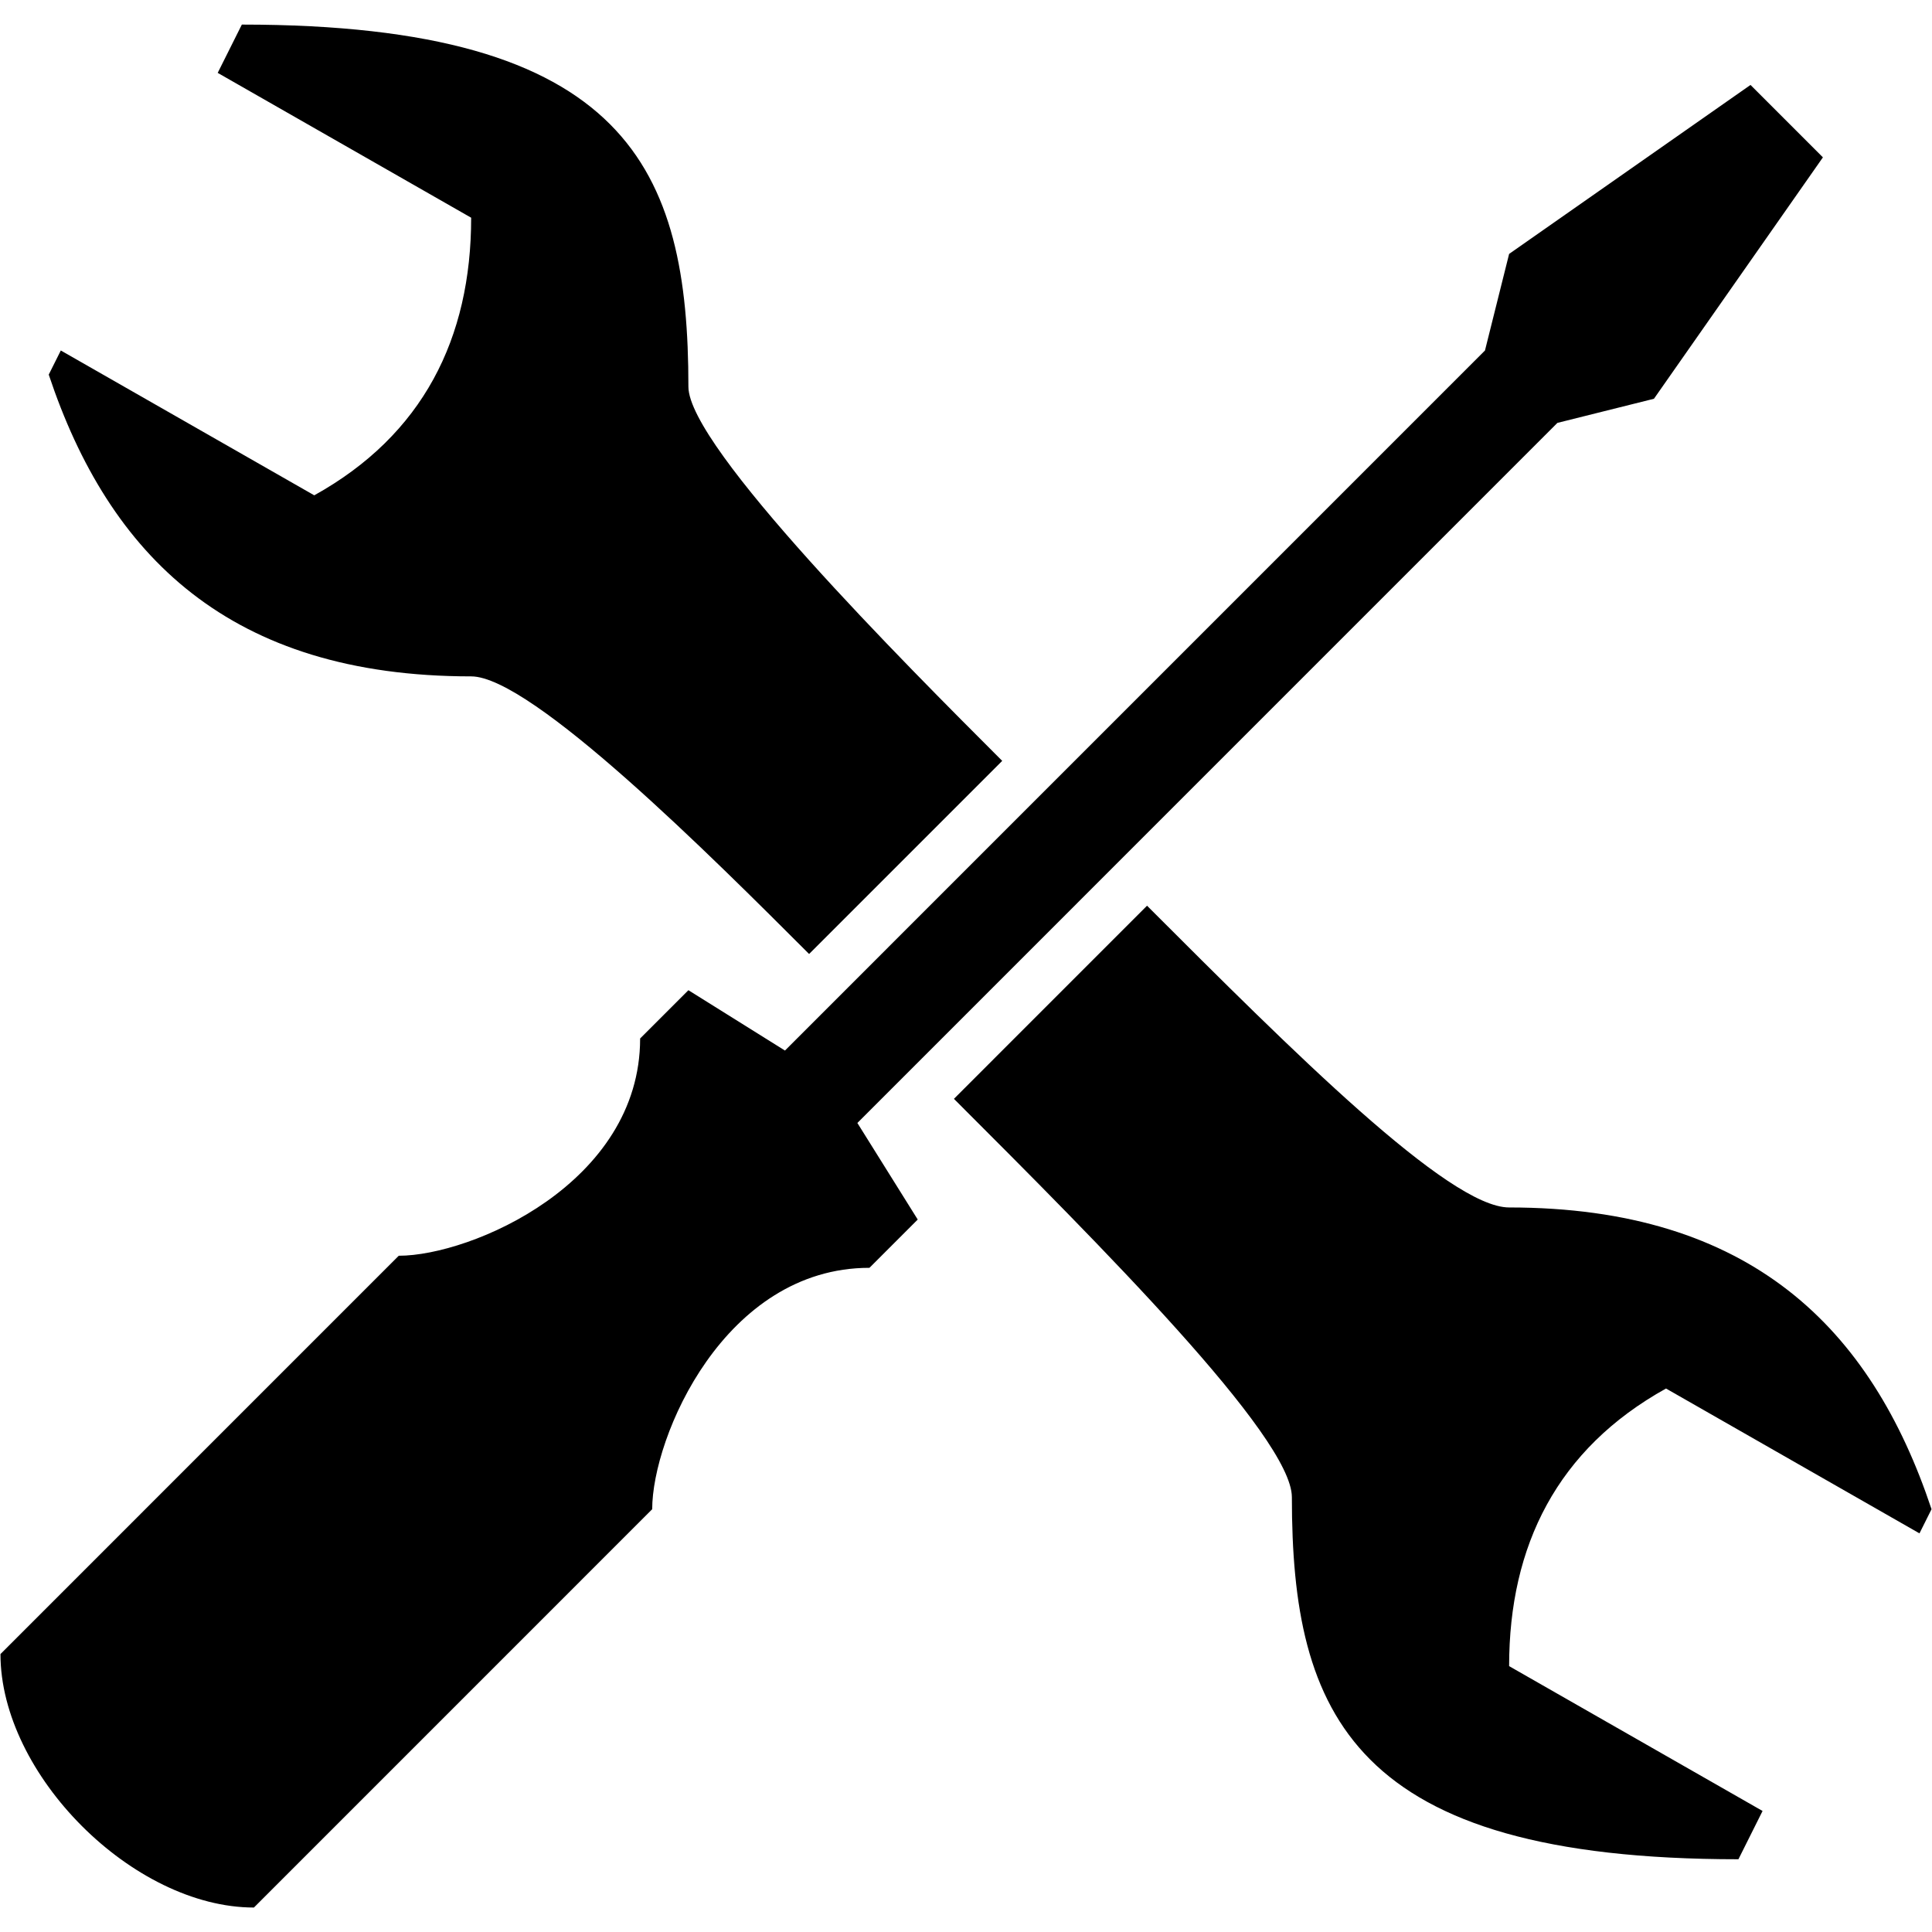 <svg xmlns="http://www.w3.org/2000/svg" xmlns:xlink="http://www.w3.org/1999/xlink" width="1024" zoomAndPan="magnify" viewBox="0 0 768 768" height="1024" preserveAspectRatio="xMidYMid meet" version="1.0"><defs><clipPath id="d5f429fb65"><path d="M 0 9.773 L 768 9.773 L 768 758.273 L 0 758.273 Z M 0 9.773 " clip-rule="nonzero"/></clipPath></defs><g clip-path="url(#d5f429fb65)"><path fill="#000000" d="M 96.137 9.773 L 86.543 28.969 L 187.293 86.543 C 187.293 134.523 168.102 172.91 124.926 196.898 L 24.172 139.324 L 19.375 148.918 C 43.363 220.891 91.34 268.871 187.293 268.871 C 211.281 268.871 283.25 340.844 321.629 379.227 L 398.395 302.457 C 360.012 264.074 273.652 177.707 273.652 153.719 C 273.652 67.352 249.664 9.773 96.137 9.773 Z M 695.852 33.766 L 599.898 100.938 L 590.301 139.324 L 312.035 417.609 L 273.652 393.621 L 254.461 412.812 C 254.461 470.391 187.293 499.18 158.508 499.18 L 0.184 657.516 C 0.184 705.496 52.957 758.273 100.938 758.273 L 259.258 599.938 C 259.258 571.148 288.047 503.977 345.617 503.977 L 364.809 484.785 L 340.82 446.398 L 619.086 168.109 L 657.469 158.516 L 724.637 62.555 Z M 455.965 360.035 L 379.203 436.805 C 436.773 494.379 513.539 571.148 513.539 595.141 C 513.539 681.504 537.527 739.082 691.055 739.082 L 700.648 719.891 L 599.898 662.312 C 599.898 614.332 619.086 575.949 662.266 551.957 L 763.02 609.535 L 767.816 599.938 C 743.828 527.969 695.852 479.984 599.898 479.984 C 575.906 479.984 513.539 417.609 455.965 360.035 Z M 455.965 360.035 " fill-opacity="1" fill-rule="nonzero"/></g></svg>